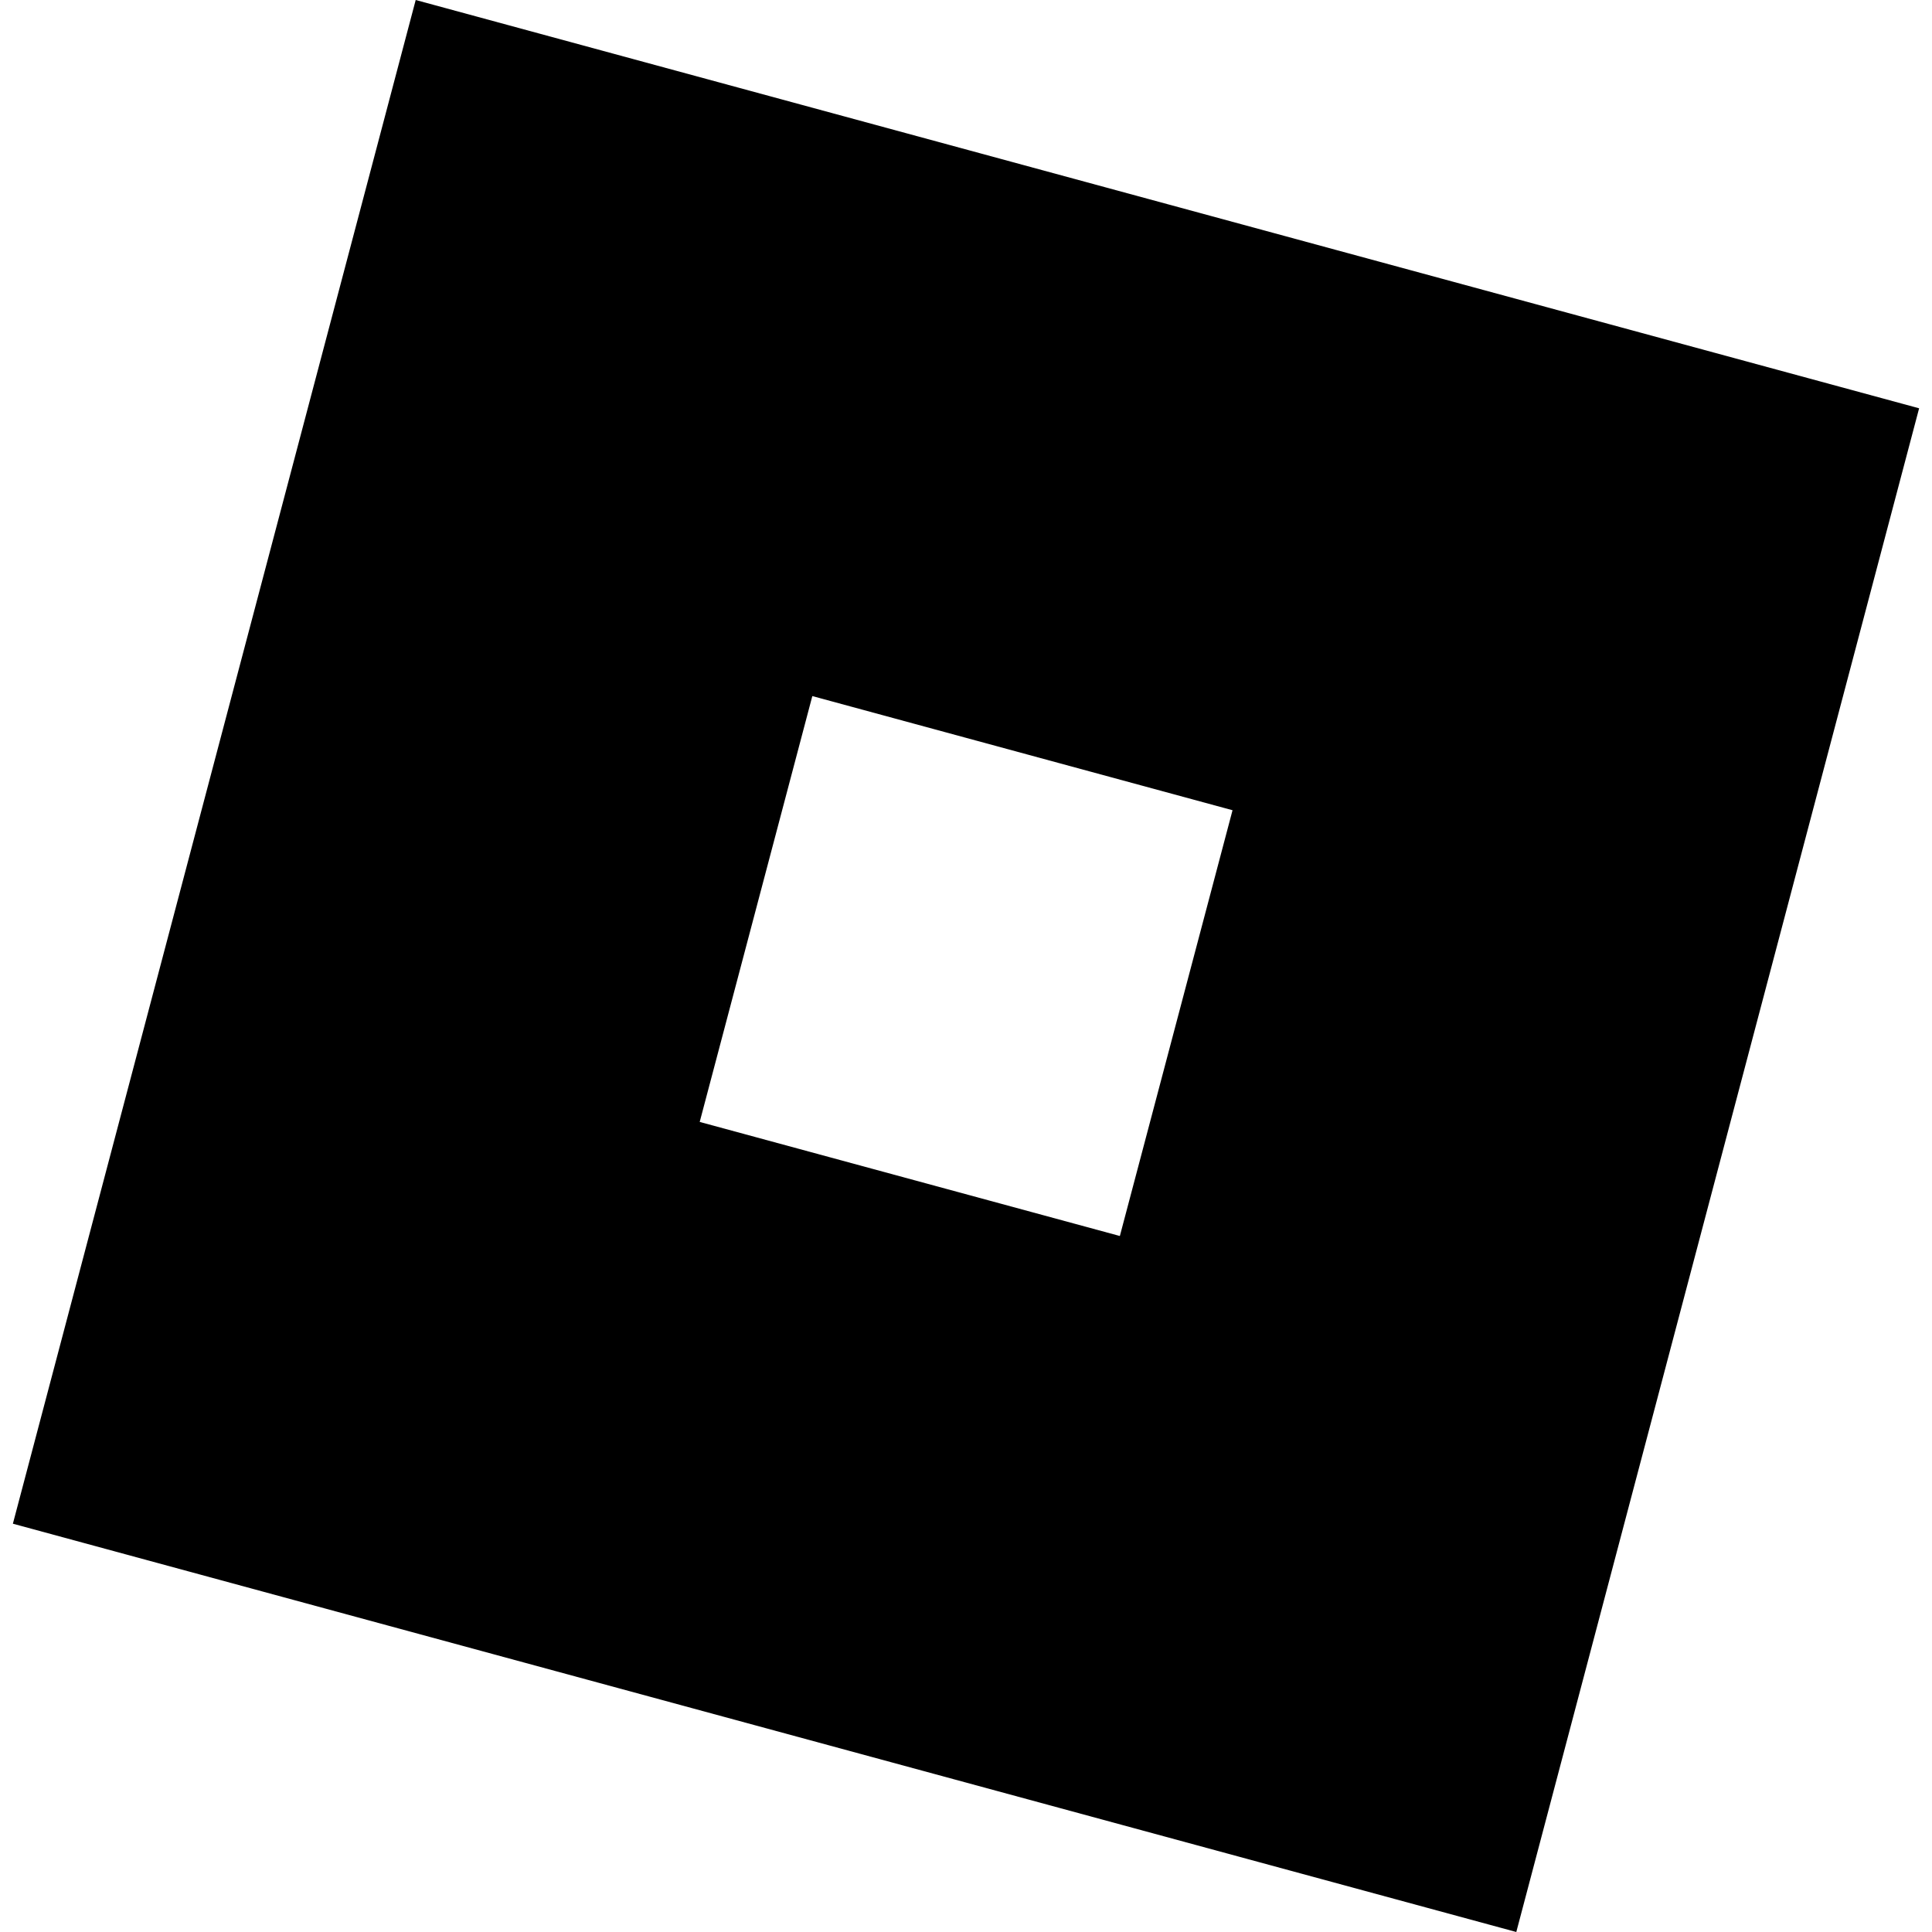 <svg xmlns="http://www.w3.org/2000/svg" width="200" height="200" viewBox="0 0 24 24"><path fill="currentColor" d="M5.164 0L.16 18.928L18.836 24L23.84 5.072Zm8.747 15.354l-5.219-1.417l1.399-5.29l5.22 1.418l-1.4 5.29z"/></svg>